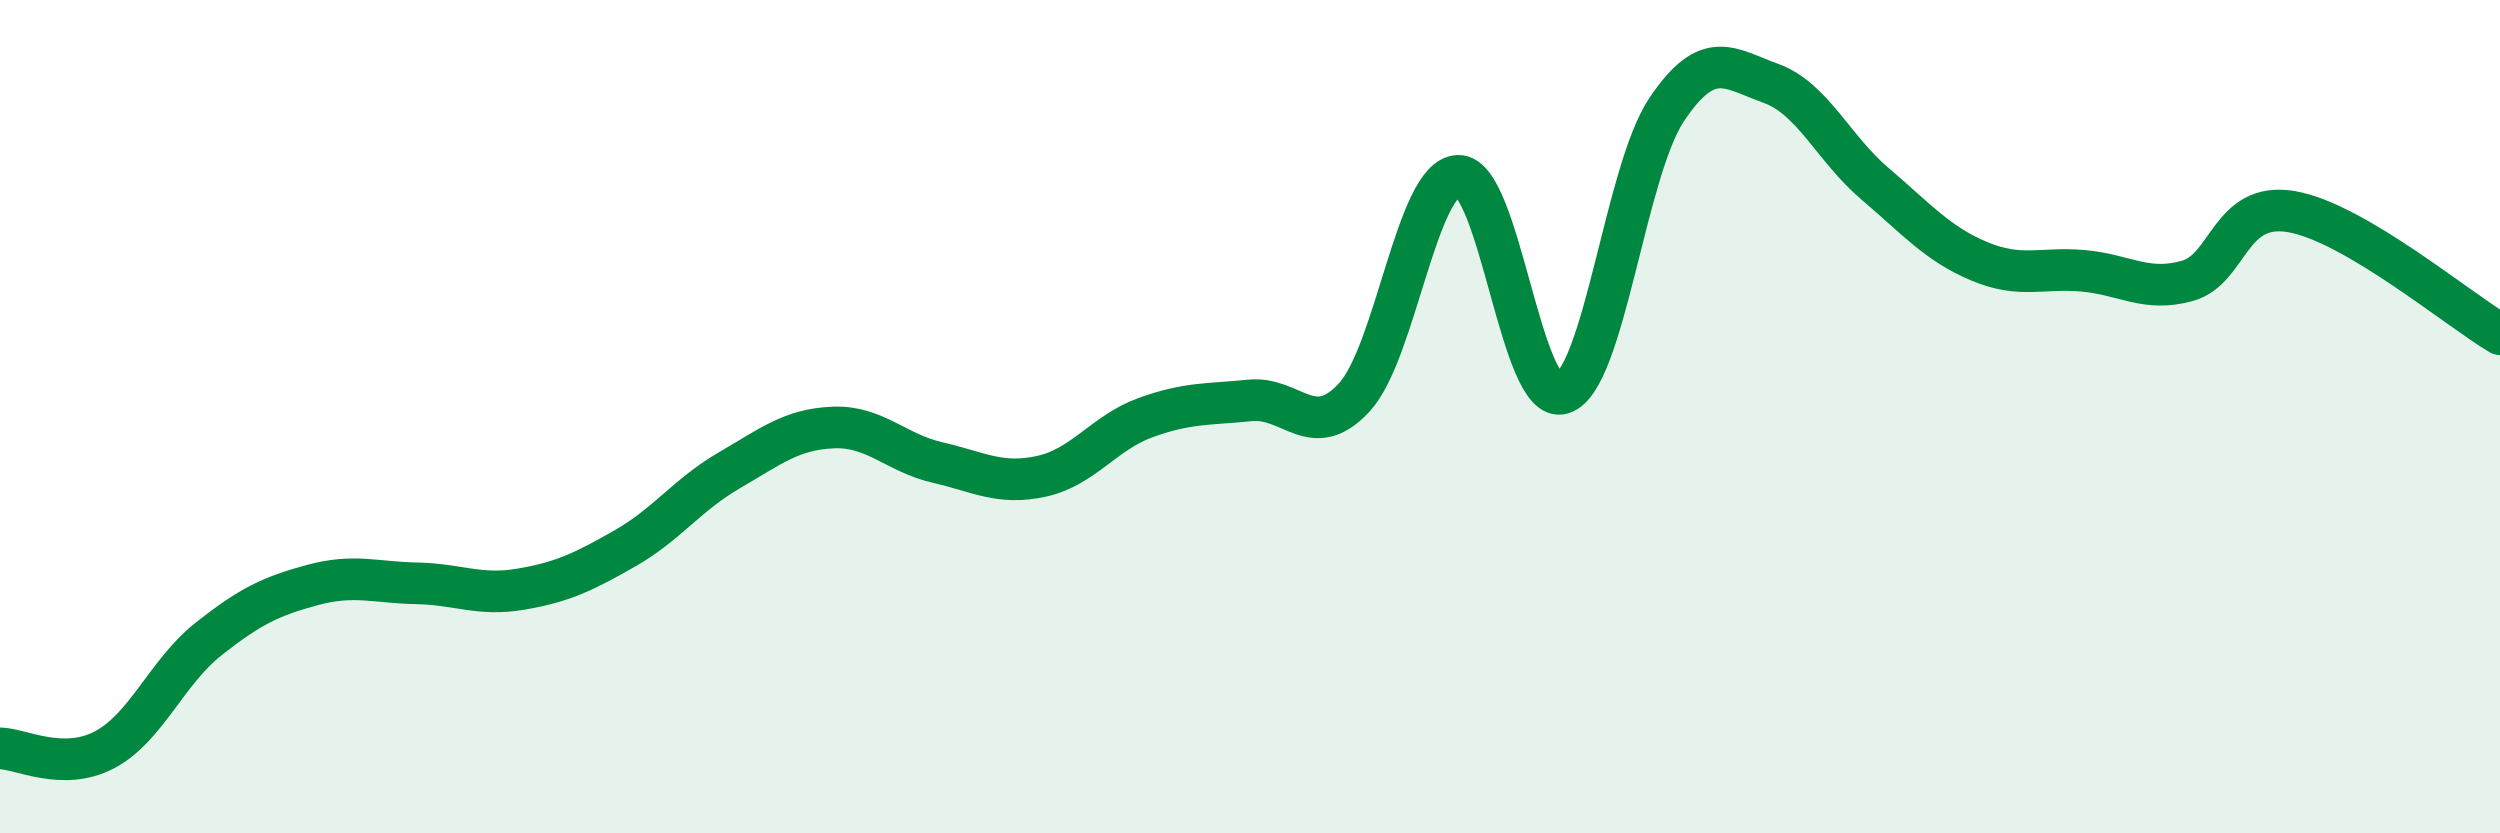 
    <svg width="60" height="20" viewBox="0 0 60 20" xmlns="http://www.w3.org/2000/svg">
      <path
        d="M 0,17.96 C 0.5,17.97 1.5,18.52 2.5,18 C 3.5,17.48 4,16.13 5,15.34 C 6,14.55 6.5,14.31 7.5,14.04 C 8.5,13.77 9,13.98 10,14 C 11,14.02 11.5,14.31 12.5,14.14 C 13.5,13.97 14,13.73 15,13.16 C 16,12.59 16.5,11.87 17.5,11.29 C 18.5,10.71 19,10.3 20,10.26 C 21,10.22 21.5,10.87 22.5,11.1 C 23.5,11.33 24,11.65 25,11.43 C 26,11.21 26.5,10.38 27.5,10.02 C 28.5,9.66 29,9.71 30,9.61 C 31,9.51 31.5,10.62 32.5,9.54 C 33.5,8.46 34,4.24 35,4.22 C 36,4.2 36.5,9.76 37.5,9.44 C 38.5,9.12 39,4.12 40,2.63 C 41,1.14 41.5,1.64 42.5,2 C 43.5,2.36 44,3.56 45,4.41 C 46,5.26 46.5,5.85 47.5,6.27 C 48.5,6.69 49,6.41 50,6.5 C 51,6.59 51.5,7.02 52.5,6.74 C 53.5,6.46 53.5,4.82 55,5.08 C 56.5,5.34 59,7.43 60,8.02L60 20L0 20Z"
        fill="#008740"
        opacity="0.1"
        stroke-linecap="round"
        stroke-linejoin="round"
      />
      <path
        d="M 0,17.96 C 0.5,17.97 1.5,18.52 2.5,18 C 3.5,17.48 4,16.13 5,15.34 C 6,14.55 6.5,14.31 7.5,14.04 C 8.5,13.77 9,13.98 10,14 C 11,14.02 11.5,14.31 12.5,14.14 C 13.5,13.97 14,13.73 15,13.16 C 16,12.59 16.5,11.87 17.5,11.29 C 18.5,10.71 19,10.3 20,10.26 C 21,10.22 21.5,10.87 22.5,11.1 C 23.5,11.33 24,11.65 25,11.43 C 26,11.21 26.5,10.38 27.5,10.02 C 28.5,9.66 29,9.71 30,9.61 C 31,9.51 31.5,10.62 32.5,9.54 C 33.5,8.46 34,4.24 35,4.22 C 36,4.2 36.5,9.76 37.5,9.44 C 38.5,9.12 39,4.12 40,2.63 C 41,1.14 41.5,1.64 42.5,2 C 43.5,2.36 44,3.56 45,4.41 C 46,5.26 46.5,5.85 47.5,6.27 C 48.5,6.69 49,6.41 50,6.5 C 51,6.59 51.5,7.02 52.5,6.74 C 53.5,6.46 53.5,4.82 55,5.08 C 56.5,5.34 59,7.43 60,8.02"
        stroke="#008740"
        stroke-width="1"
        fill="none"
        stroke-linecap="round"
        stroke-linejoin="round"
      />
    </svg>
  